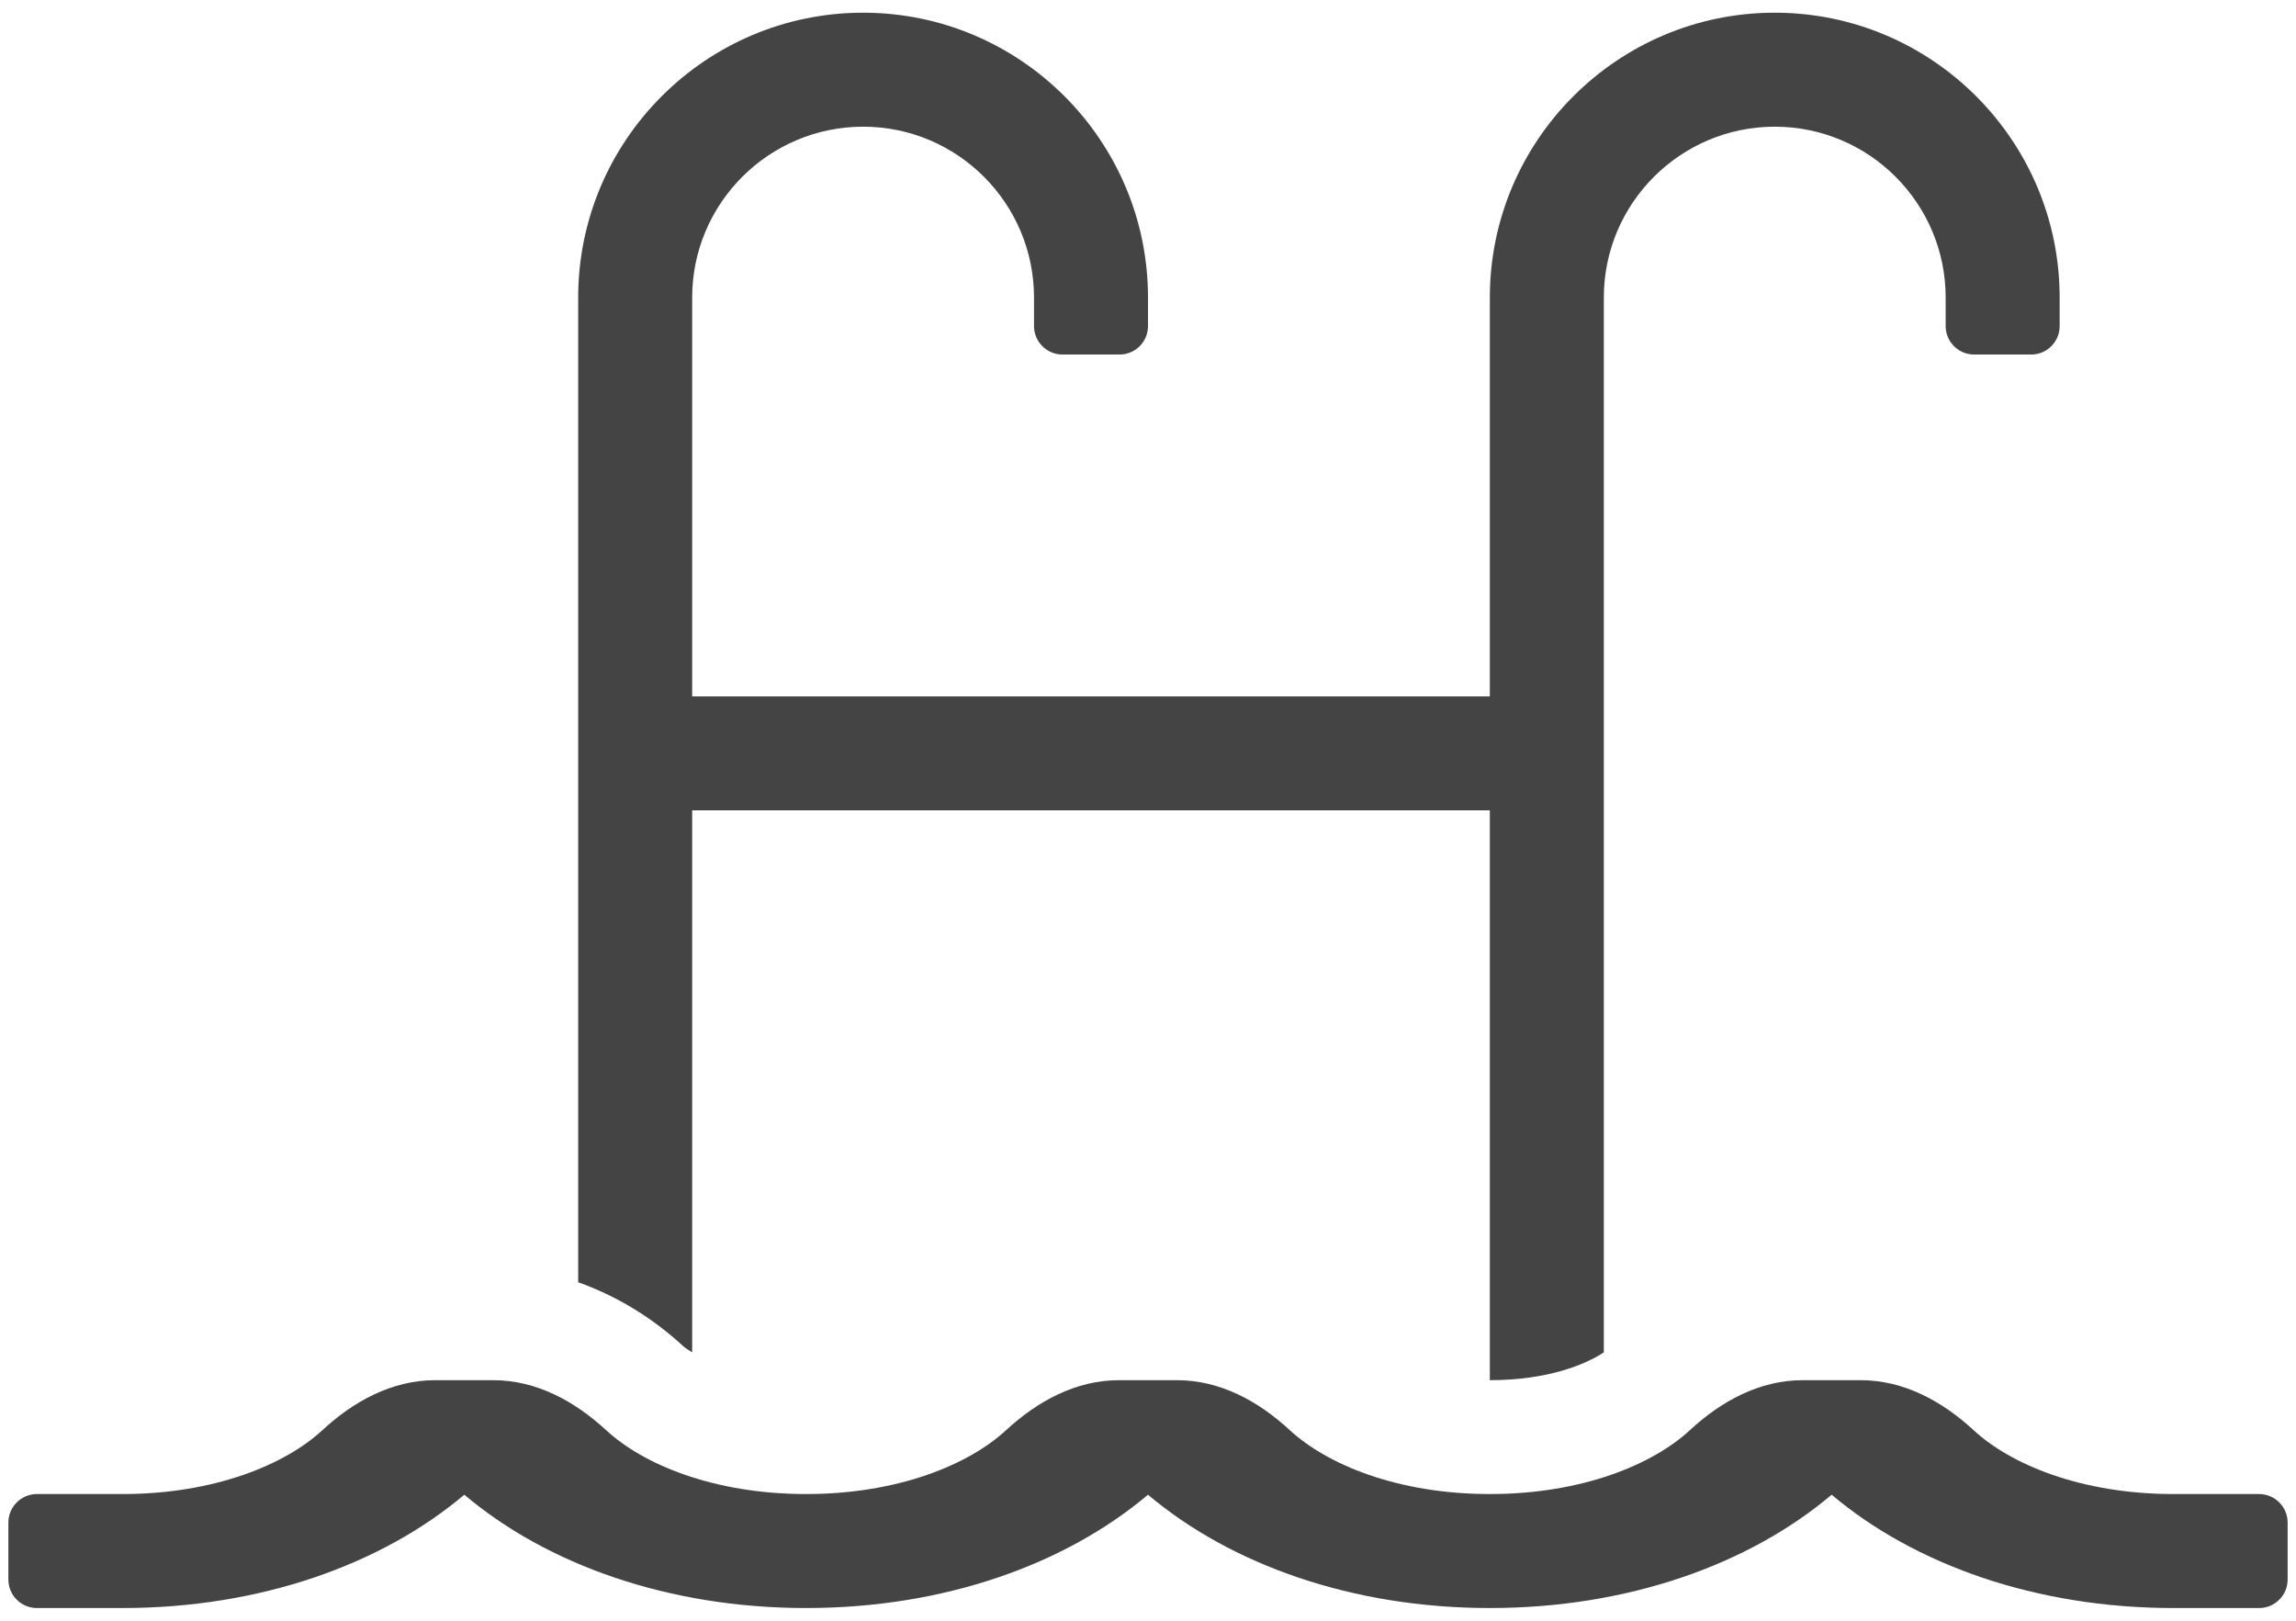 <svg width="17" height="12" viewBox="0 0 17 12" fill="none" xmlns="http://www.w3.org/2000/svg">
<g id="icon">
<path id="Vector" d="M16.727 11.062H16.094C15.407 11.062 14.886 10.841 14.615 10.591C14.38 10.374 14.096 10.219 13.777 10.219H13.347C13.028 10.219 12.744 10.374 12.51 10.591C12.239 10.841 11.718 11.062 11.031 11.062C10.345 11.062 9.824 10.841 9.552 10.591C9.318 10.374 9.034 10.219 8.715 10.219H8.285C7.966 10.219 7.682 10.374 7.447 10.591C7.176 10.841 6.655 11.062 5.969 11.062C5.282 11.062 4.761 10.841 4.49 10.591C4.255 10.374 3.971 10.219 3.652 10.219H3.222C2.903 10.219 2.619 10.374 2.385 10.591C2.114 10.841 1.593 11.062 0.906 11.062H0.273C0.157 11.062 0.062 11.157 0.062 11.273V11.695C0.062 11.812 0.157 11.906 0.273 11.906H0.906C1.925 11.906 2.824 11.585 3.438 11.067C4.051 11.585 4.95 11.906 5.969 11.906C6.987 11.906 7.886 11.585 8.5 11.067C9.114 11.585 10.013 11.906 11.031 11.906C12.05 11.906 12.949 11.585 13.562 11.067C14.176 11.585 15.075 11.906 16.094 11.906H16.727C16.843 11.906 16.938 11.812 16.938 11.695V11.273C16.938 11.157 16.843 11.062 16.727 11.062ZM5.125 10.013V6H11.031V10.219C11.463 10.219 11.742 10.101 11.875 10.013V2.203C11.875 1.505 12.443 0.938 13.141 0.938C13.839 0.938 14.406 1.505 14.406 2.203V2.414C14.406 2.531 14.501 2.625 14.617 2.625H15.039C15.156 2.625 15.25 2.531 15.25 2.414V2.203C15.25 1.04 14.304 0.094 13.141 0.094C11.977 0.094 11.031 1.04 11.031 2.203V5.156H5.125V2.203C5.125 1.505 5.693 0.938 6.391 0.938C7.089 0.938 7.656 1.505 7.656 2.203V2.414C7.656 2.531 7.751 2.625 7.867 2.625H8.289C8.406 2.625 8.5 2.531 8.5 2.414V2.203C8.5 1.04 7.554 0.094 6.391 0.094C5.227 0.094 4.281 1.04 4.281 2.203V9.494C4.556 9.592 4.82 9.747 5.062 9.97C5.075 9.982 5.103 9.999 5.125 10.013Z" fill="#444444"/>
</g>
</svg>
